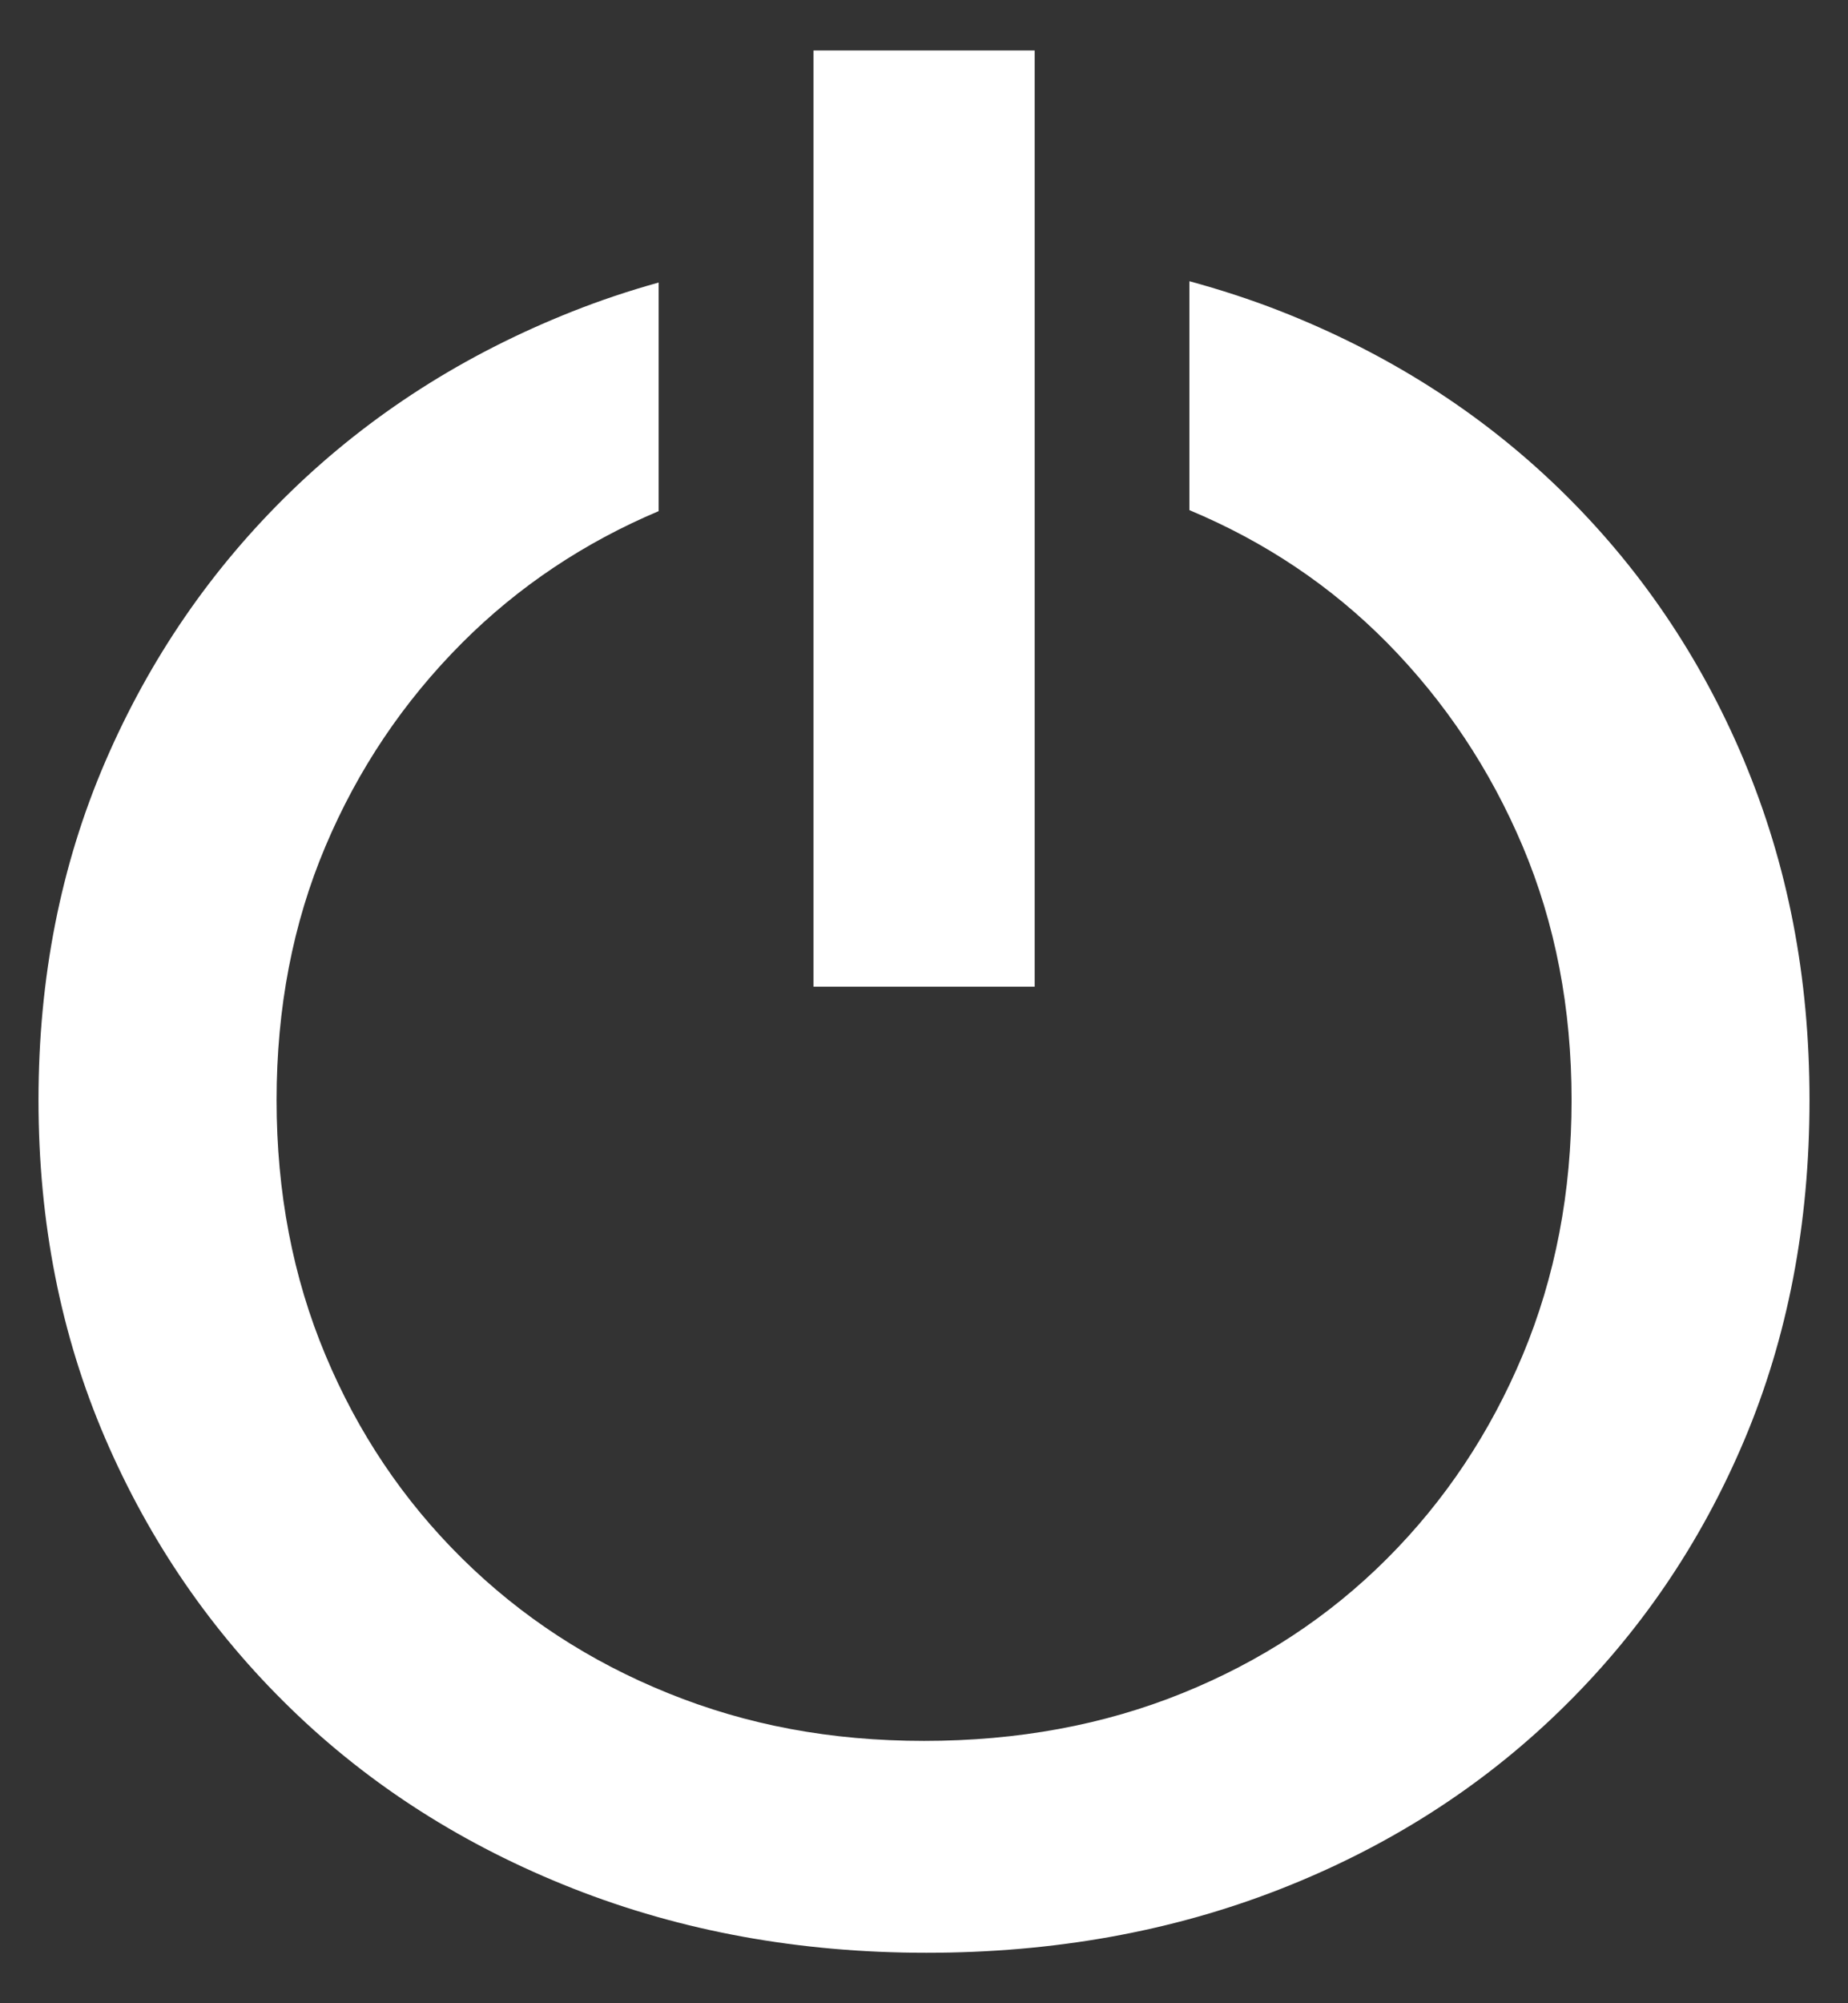 <?xml version="1.0" encoding="UTF-8"?> <svg xmlns="http://www.w3.org/2000/svg" width="24" height="26" viewBox="0 0 24 26" fill="none"><rect x="0" y="0" width="24" height="26" fill="#333333" stroke="none"/><path d="M13.437 0.655H10.565V12.806H13.437V6.067V3.283V0.655Z" fill="white"></path><path d="M22.651 9.873C22.084 8.524 21.285 7.349 20.255 6.349C19.224 5.349 18.008 4.577 16.607 4.03C16.23 3.883 15.842 3.758 15.447 3.65V6.621C16.428 7.031 17.284 7.604 18.014 8.342C18.766 9.105 19.353 9.986 19.776 10.986C20.198 11.986 20.41 13.083 20.41 14.278C20.41 15.473 20.198 16.576 19.776 17.586C19.353 18.596 18.766 19.477 18.014 20.229C17.261 20.982 16.375 21.564 15.355 21.976C14.335 22.389 13.216 22.595 12.001 22.595C10.785 22.595 9.698 22.389 8.678 21.976C7.657 21.564 6.766 20.982 6.003 20.229C5.241 19.477 4.648 18.596 4.226 17.586C3.803 16.577 3.592 15.474 3.592 14.278C3.592 13.083 3.803 11.986 4.226 10.986C4.648 9.986 5.241 9.105 6.003 8.342C6.734 7.611 7.586 7.043 8.554 6.634V3.667C8.169 3.774 7.792 3.9 7.425 4.046C6.024 4.602 4.808 5.38 3.777 6.38C2.747 7.379 1.943 8.549 1.366 9.888C0.789 11.228 0.5 12.691 0.5 14.278C0.5 15.864 0.789 17.328 1.366 18.668C1.943 20.008 2.747 21.177 3.777 22.176C4.807 23.176 6.029 23.954 7.44 24.51C8.852 25.066 10.382 25.345 12.031 25.345C13.68 25.345 15.204 25.072 16.607 24.526C18.008 23.98 19.224 23.207 20.254 22.207C21.285 21.208 22.083 20.038 22.65 18.699C23.217 17.359 23.5 15.886 23.5 14.278C23.5 12.67 23.216 11.223 22.65 9.872L22.651 9.873Z" fill="white"></path></svg> 